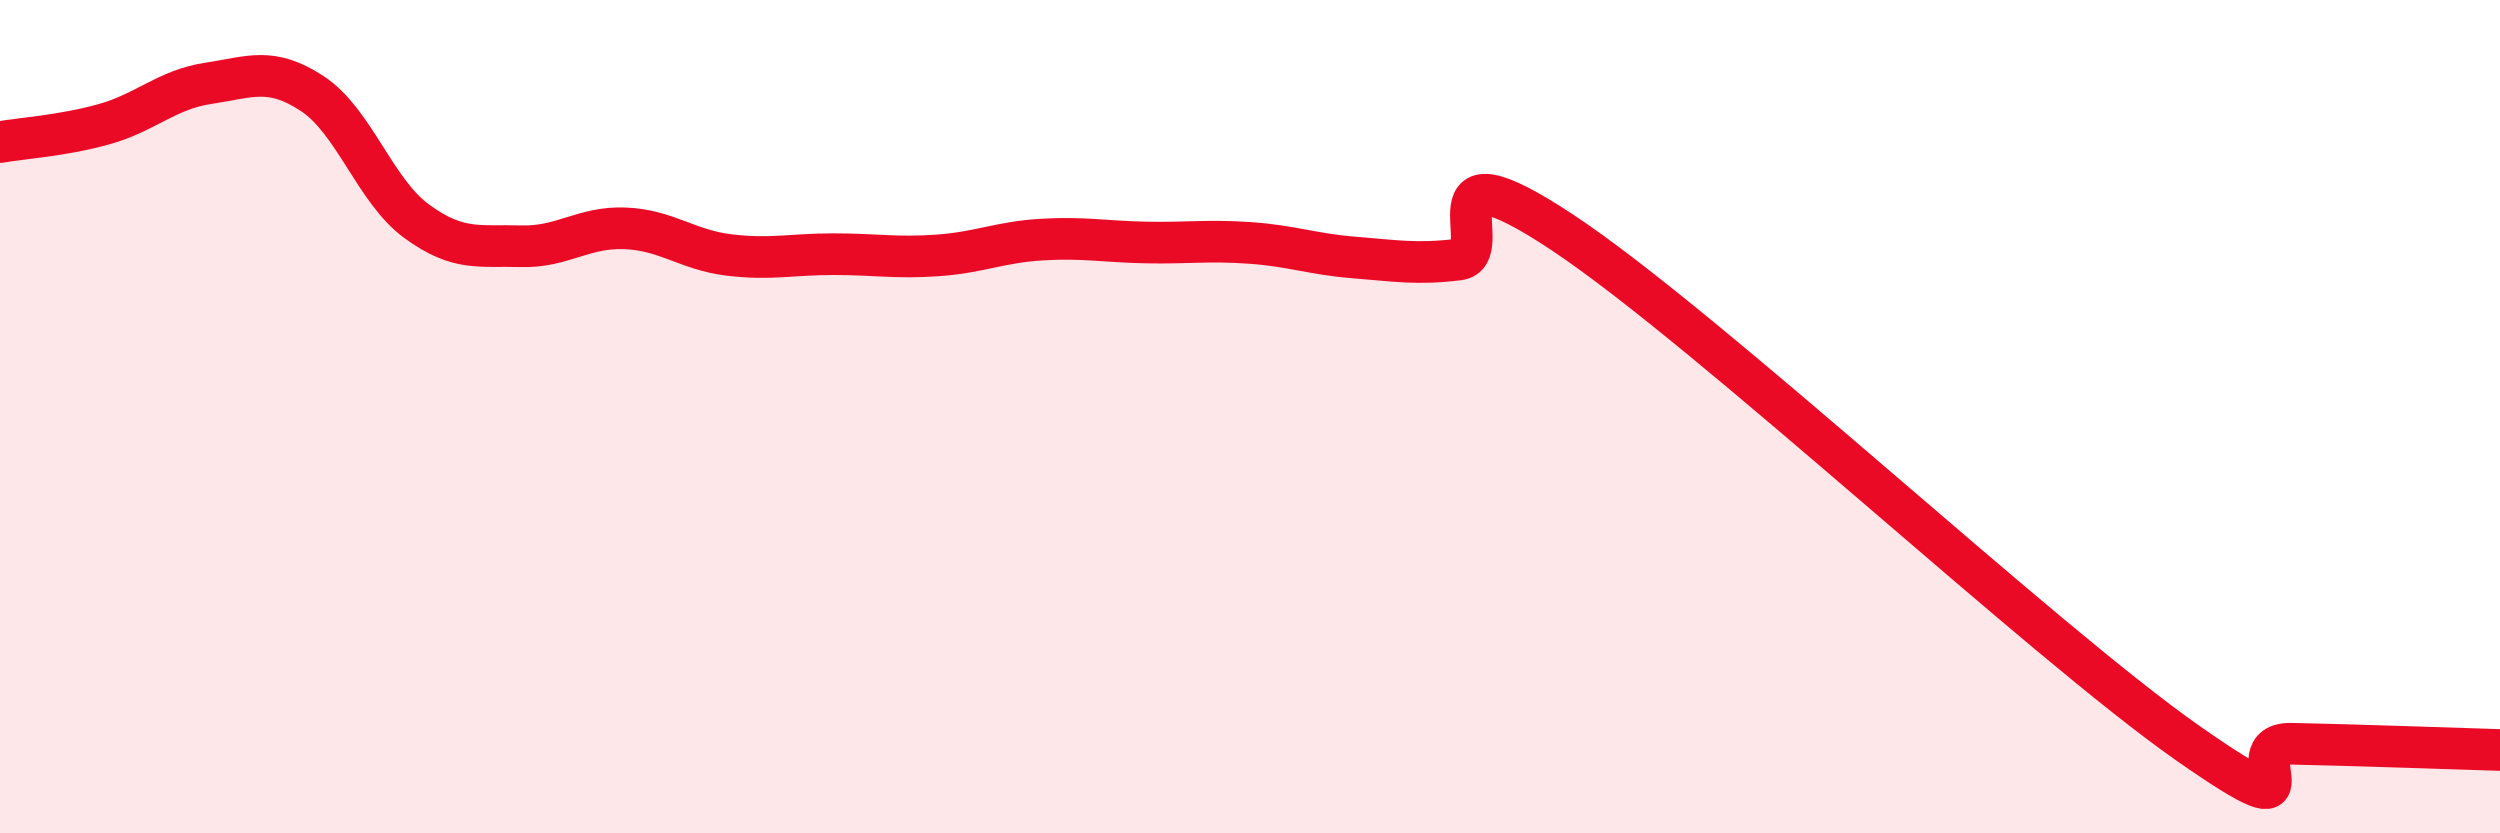
    <svg width="60" height="20" viewBox="0 0 60 20" xmlns="http://www.w3.org/2000/svg">
      <path
        d="M 0,3.41 C 0.5,3.32 1.5,3.26 2.5,2.98 C 3.5,2.7 4,2.15 5,2 C 6,1.85 6.5,1.59 7.5,2.25 C 8.5,2.91 9,4.58 10,5.31 C 11,6.04 11.5,5.88 12.5,5.91 C 13.5,5.94 14,5.44 15,5.48 C 16,5.52 16.5,6 17.5,6.12 C 18.5,6.24 19,6.1 20,6.1 C 21,6.1 21.5,6.2 22.5,6.13 C 23.5,6.06 24,5.81 25,5.75 C 26,5.69 26.5,5.8 27.5,5.82 C 28.5,5.84 29,5.76 30,5.83 C 31,5.9 31.5,6.1 32.5,6.18 C 33.5,6.26 34,6.35 35,6.23 C 36,6.11 34,3.26 37.5,5.58 C 41,7.9 49,15.38 52.5,17.83 C 56,20.28 53.5,17.82 55,17.85 C 56.5,17.88 59,17.97 60,18L60 20L0 20Z"
        fill="#EB0A25"
        opacity="0.1"
        stroke-linecap="round"
        stroke-linejoin="round"
      />
      <path
        d="M 0,3.41 C 0.5,3.32 1.5,3.26 2.5,2.98 C 3.5,2.7 4,2.15 5,2 C 6,1.85 6.5,1.59 7.5,2.25 C 8.5,2.91 9,4.58 10,5.31 C 11,6.04 11.5,5.88 12.5,5.91 C 13.5,5.94 14,5.44 15,5.48 C 16,5.52 16.5,6 17.5,6.12 C 18.5,6.24 19,6.1 20,6.1 C 21,6.1 21.5,6.2 22.5,6.13 C 23.5,6.06 24,5.81 25,5.75 C 26,5.69 26.5,5.8 27.5,5.82 C 28.5,5.84 29,5.76 30,5.83 C 31,5.9 31.5,6.1 32.5,6.18 C 33.5,6.26 34,6.35 35,6.23 C 36,6.11 34,3.26 37.5,5.58 C 41,7.9 49,15.38 52.5,17.83 C 56,20.28 53.5,17.82 55,17.85 C 56.5,17.88 59,17.97 60,18"
        stroke="#EB0A25"
        stroke-width="1"
        fill="none"
        stroke-linecap="round"
        stroke-linejoin="round"
      />
    </svg>
  